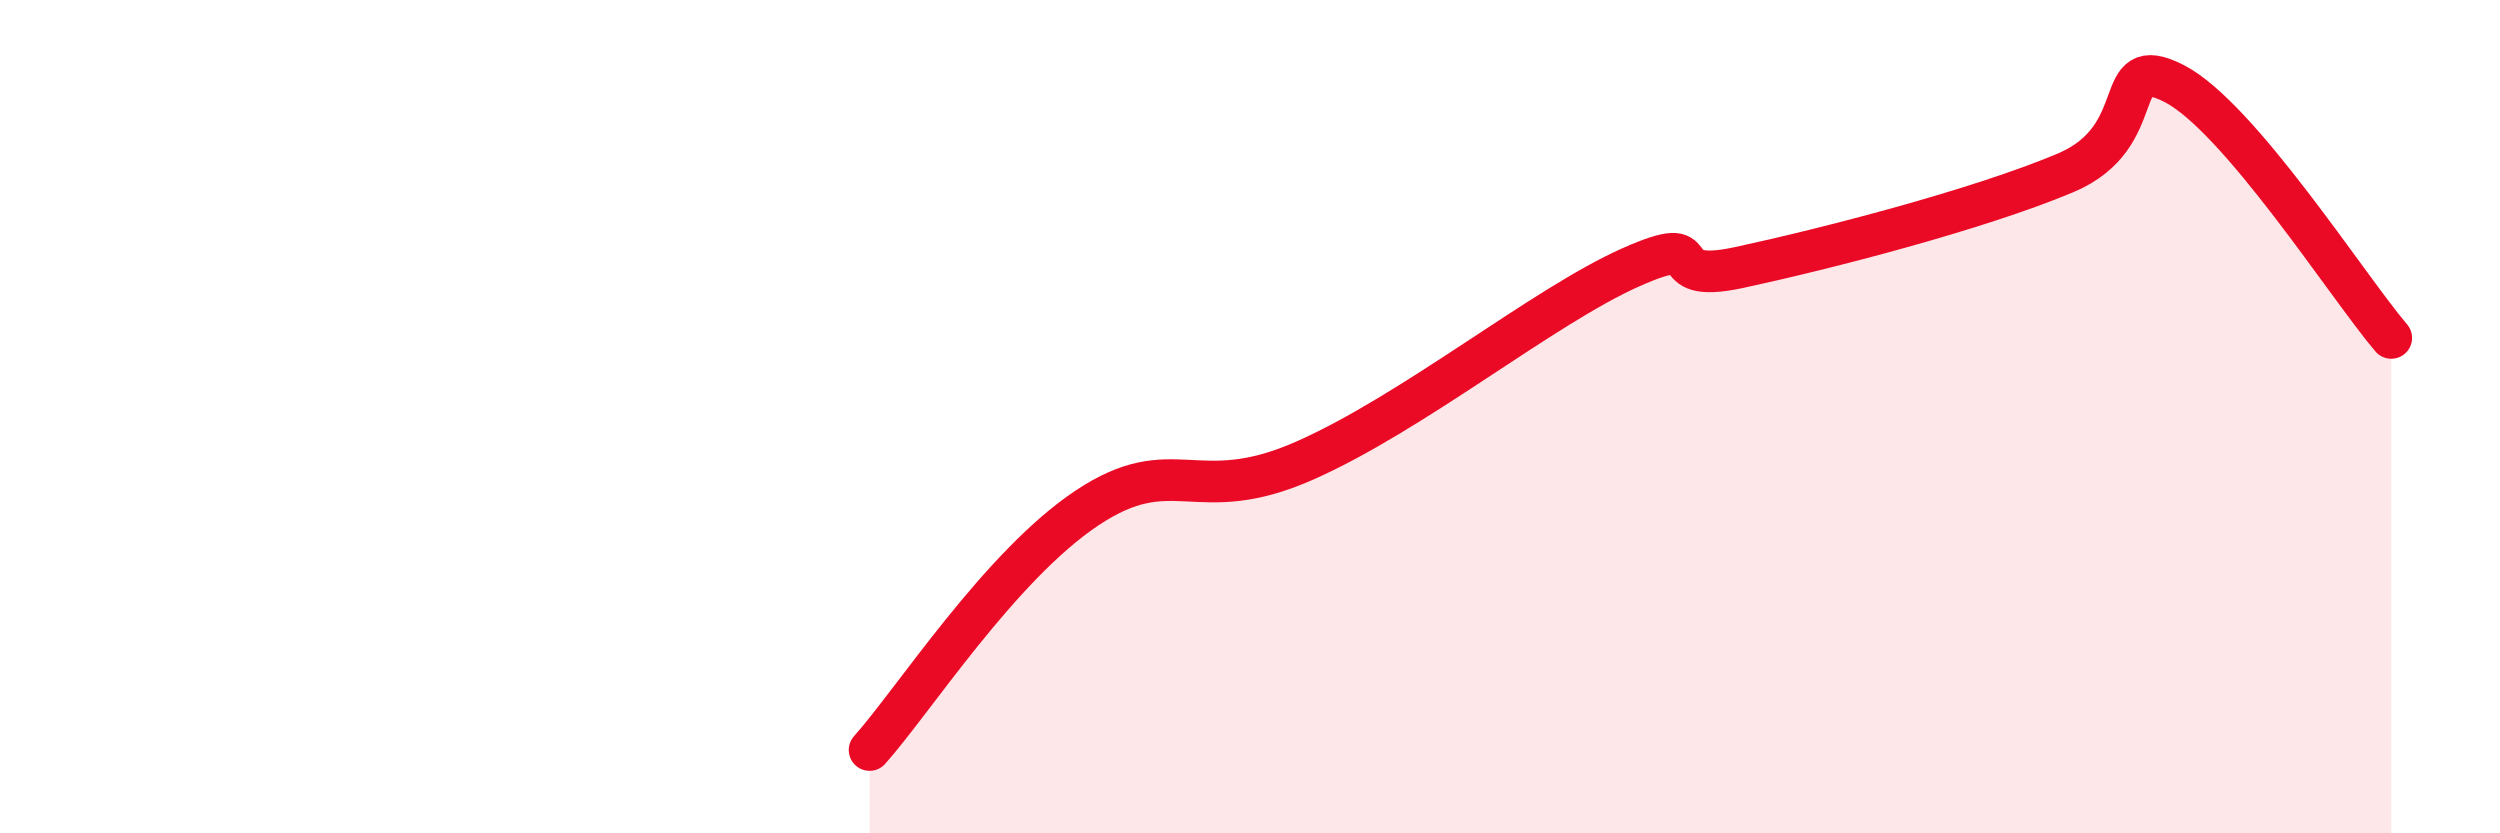 
    <svg width="60" height="20" viewBox="0 0 60 20" xmlns="http://www.w3.org/2000/svg">
      <path
        d="M 20.87,18 C 21.91,16.84 24,13.58 26.09,12.19 C 28.18,10.8 28.69,12.21 31.3,11.06 C 33.91,9.91 37.04,7.35 39.13,6.42 C 41.22,5.49 39.65,6.87 41.74,6.42 C 43.83,5.97 47.48,5.03 49.57,4.15 C 51.66,3.27 50.61,1.21 52.17,2 C 53.73,2.79 56.35,6.89 57.39,8.11L57.39 20L20.87 20Z"
        fill="#EB0A25"
        opacity="0.1"
        stroke-linecap="round"
        stroke-linejoin="round"
      />
      <path
        d="M 20.87,18 C 21.91,16.84 24,13.58 26.09,12.19 C 28.18,10.8 28.69,12.21 31.3,11.06 C 33.91,9.91 37.04,7.35 39.13,6.42 C 41.22,5.49 39.65,6.87 41.74,6.42 C 43.83,5.97 47.48,5.03 49.57,4.15 C 51.66,3.27 50.61,1.21 52.17,2 C 53.73,2.79 56.35,6.89 57.39,8.11"
        stroke="#EB0A25"
        stroke-width="1"
        fill="none"
        stroke-linecap="round"
        stroke-linejoin="round"
      />
    </svg>
  